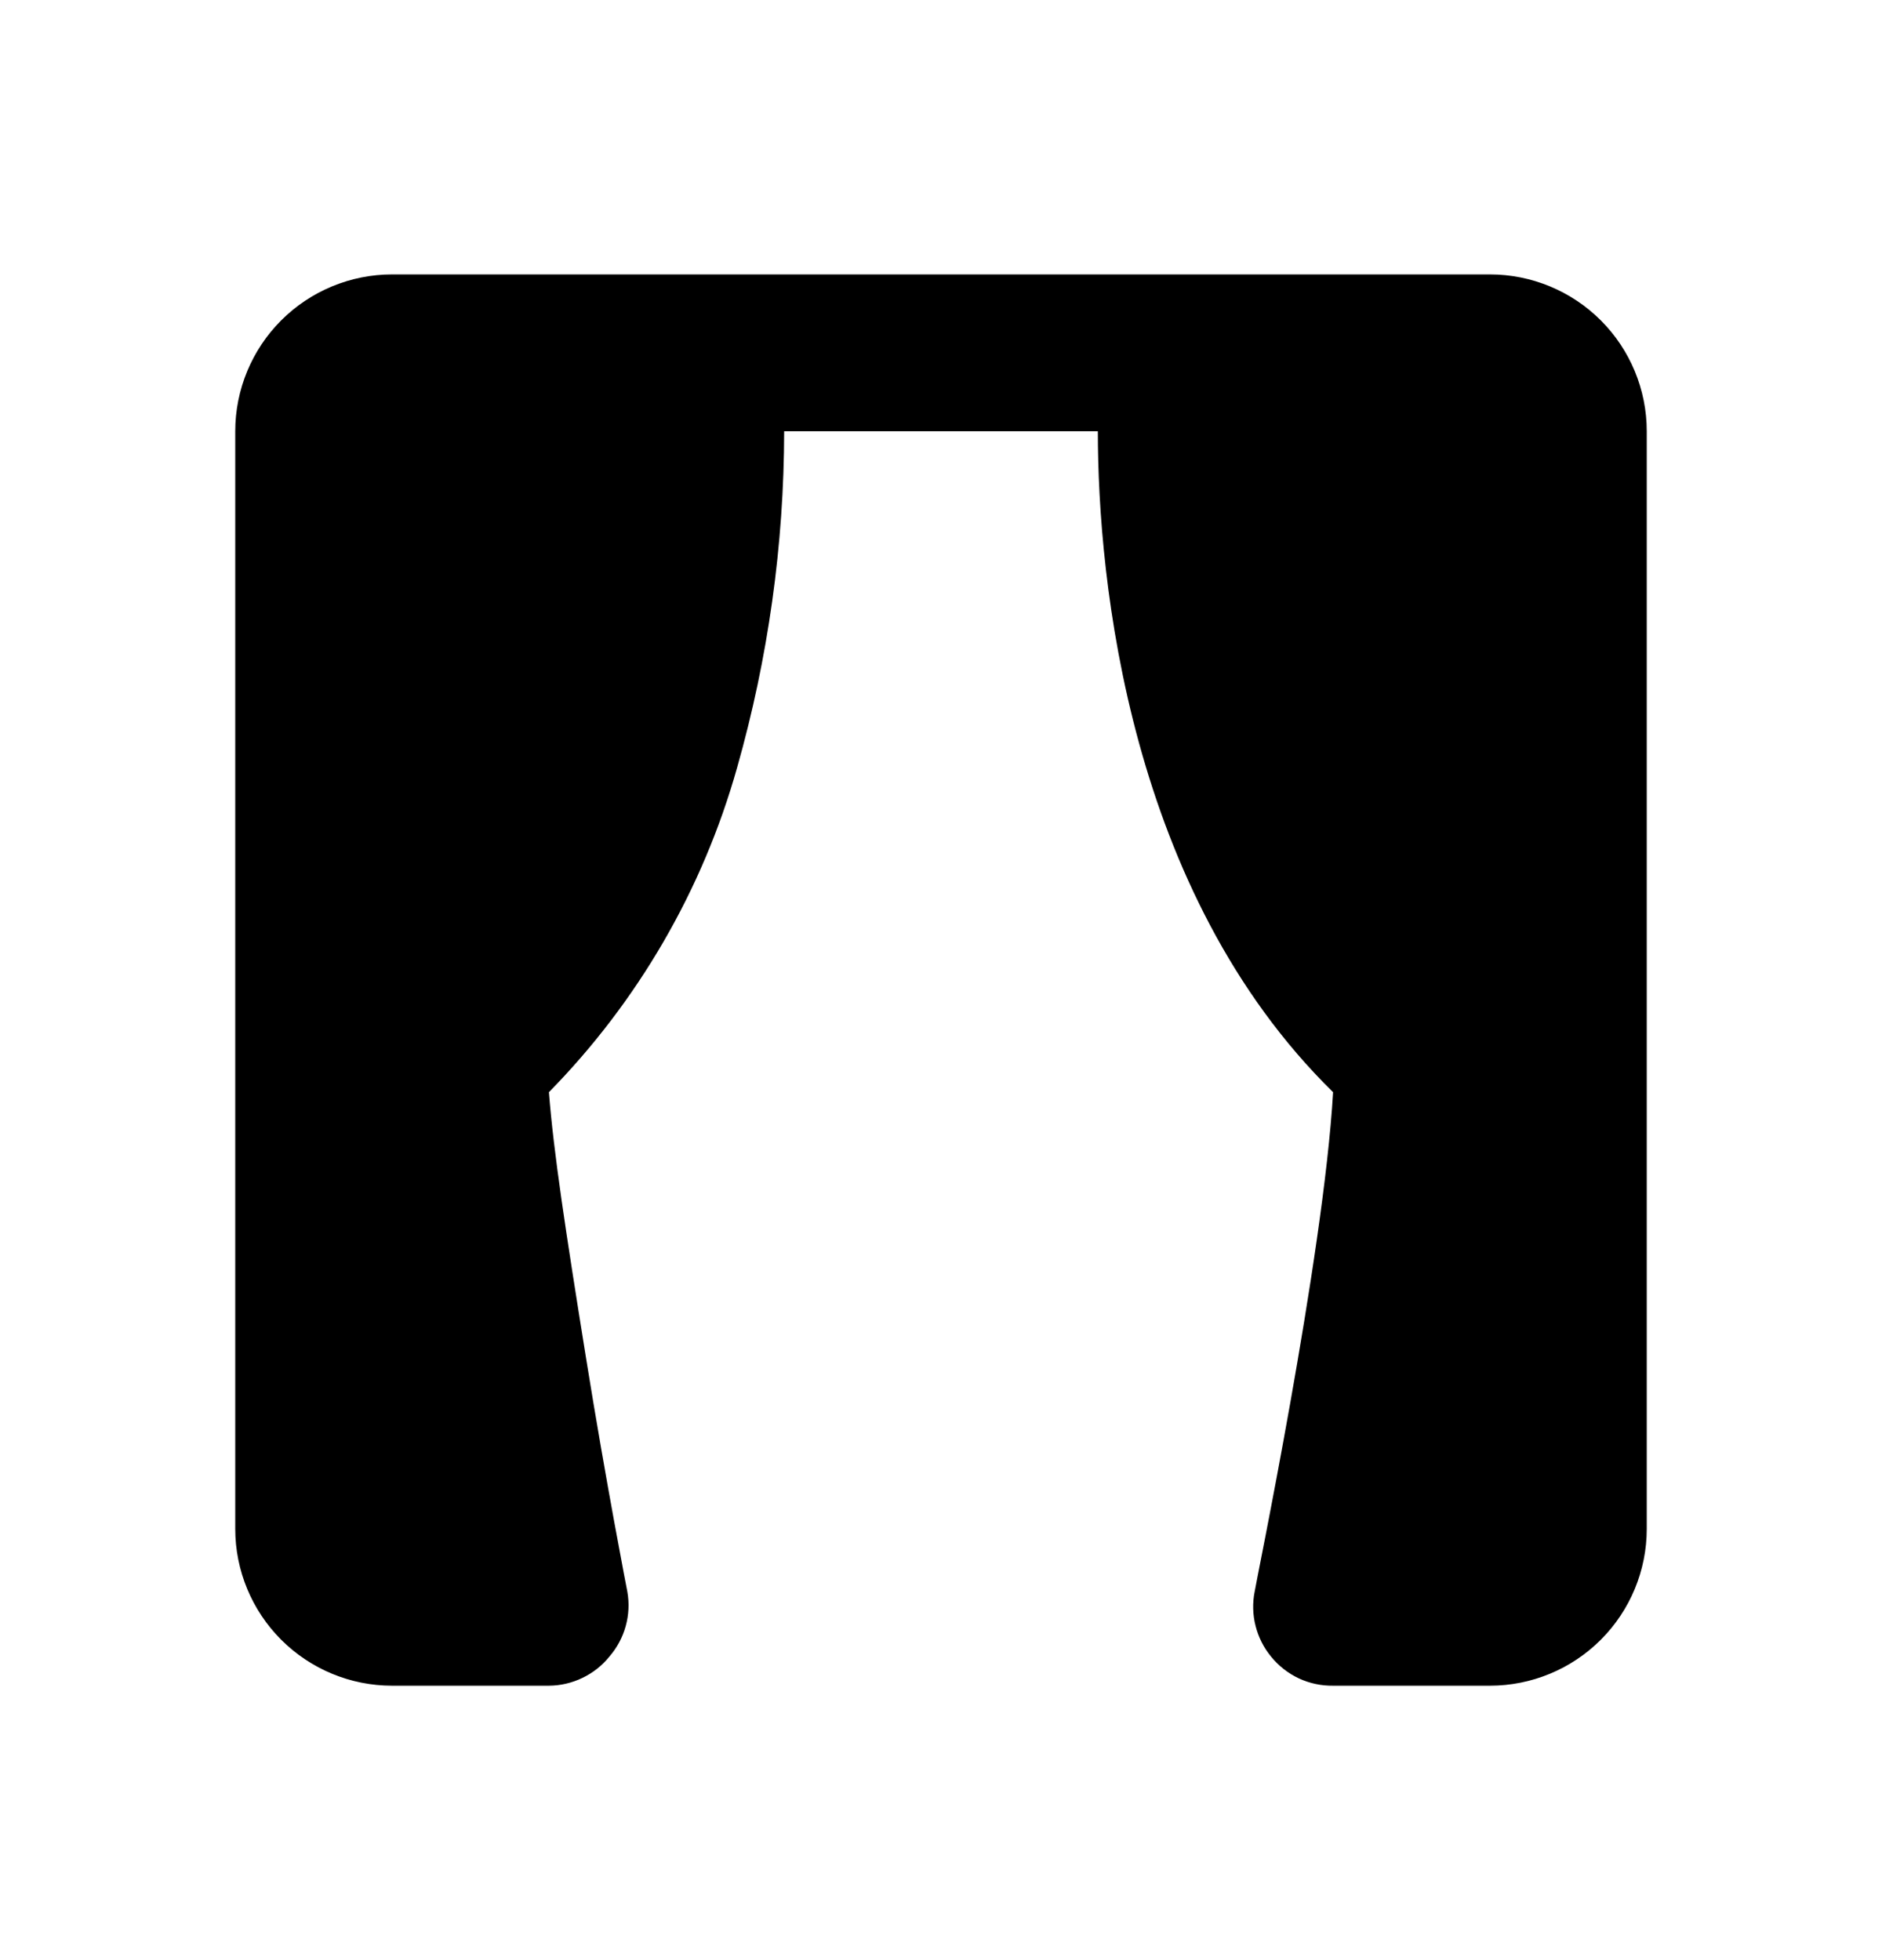 <svg xmlns="http://www.w3.org/2000/svg" width="24" height="25" viewBox="0 0 24 25" fill="none"><g clip-path="url(#clip0_1134_4916)"><path d="M19 3.5H5C4.47 3.5 3.961 3.711 3.586 4.086C3.211 4.461 3 4.97 3 5.5V19.5C3 20.03 3.211 20.539 3.586 20.914C3.961 21.289 4.47 21.5 5 21.5H7C7.148 21.499 7.293 21.465 7.426 21.401C7.56 21.337 7.677 21.245 7.77 21.13C7.868 21.017 7.939 20.885 7.979 20.741C8.019 20.597 8.026 20.447 8 20.3C8 20.3 7.73 18.92 7.47 17.3C7.21 15.68 7.06 14.7 7 13.93C8.135 12.774 8.961 11.35 9.4 9.79C9.796 8.394 9.998 6.951 10 5.5H14C14 7.41 14.4 11.38 17 13.93C16.88 16.03 16 20.26 16 20.3C15.971 20.445 15.975 20.595 16.012 20.739C16.048 20.882 16.116 21.016 16.21 21.13C16.305 21.247 16.426 21.342 16.562 21.406C16.699 21.47 16.849 21.502 17 21.5H19C19.53 21.5 20.039 21.289 20.414 20.914C20.789 20.539 21 20.03 21 19.5V5.5C21 4.97 20.789 4.461 20.414 4.086C20.039 3.711 19.53 3.5 19 3.5Z" fill="black"></path></g><defs><clipPath id="clip0_1134_4916"><rect width="24" height="24" fill="white" transform="translate(0 0.5)"></rect></clipPath></defs></svg>